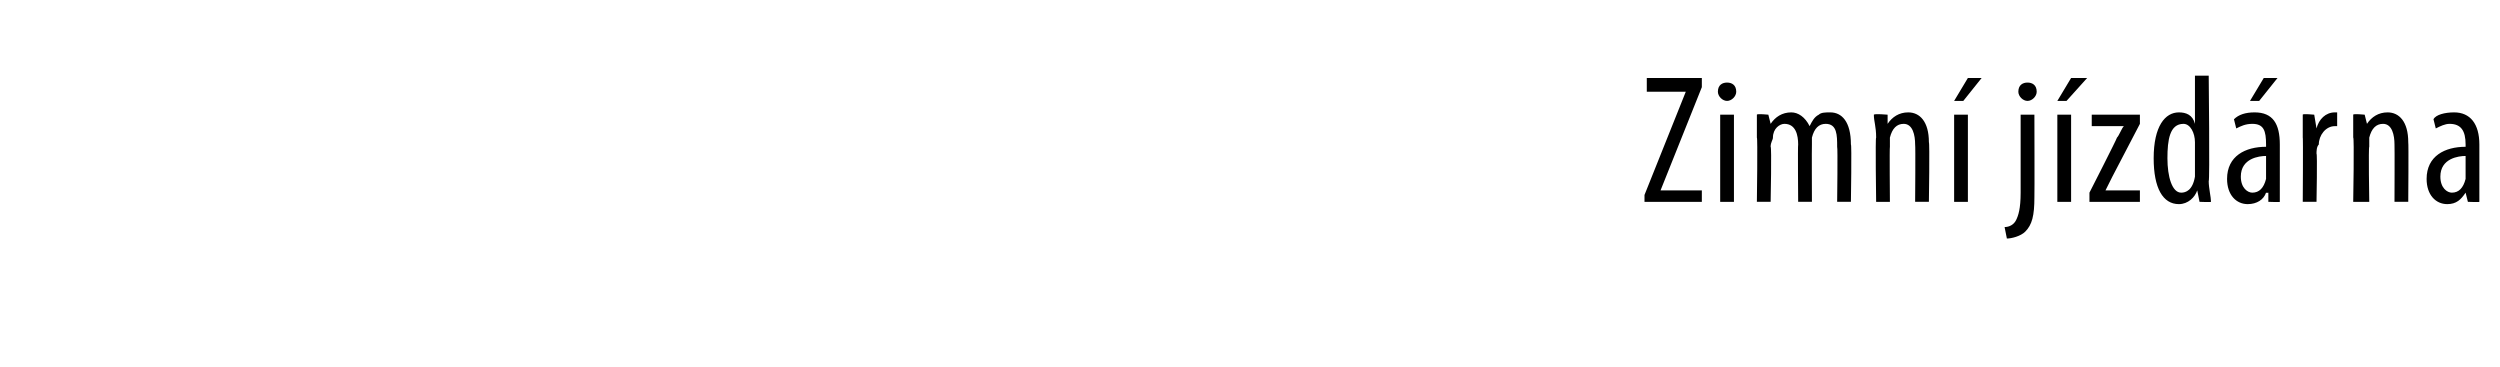<?xml version="1.0" standalone="no"?><!DOCTYPE svg PUBLIC "-//W3C//DTD SVG 1.1//EN" "http://www.w3.org/Graphics/SVG/1.1/DTD/svg11.dtd"><svg xmlns="http://www.w3.org/2000/svg" version="1.1" width="109px" height="16px" viewBox="0 0 109 16"><desc>Zimn j zd rna</desc><defs/><g id="Polygon212256"><path d="m71.7 8.5L73.5 4h-1.7v-.6h2.4v.4l-1.8 4.5h1.8v.5h-2.5v-.3zm3.3.3V5h.6v3.8h-.6zm.7-4.8c0 .2-.2.4-.4.4c-.2 0-.4-.2-.4-.4c0-.3.2-.4.4-.4c.2 0 .4.1.4.4zm.9 2v-1c.01-.05.5 0 .5 0l.1.4s-.01.03 0 0c.2-.3.5-.5.9-.5c.3 0 .6.2.8.6c.1-.2.2-.4.4-.5c.1-.1.3-.1.5-.1c.5 0 .9.4.9 1.4c.04-.04 0 2.5 0 2.5h-.6s.03-2.4 0-2.4c0-.5 0-1-.5-1c-.3 0-.5.2-.6.6v.3c-.01.04 0 2.5 0 2.5h-.6s-.02-2.51 0-2.5c0-.4-.1-.9-.6-.9c-.2 0-.5.2-.5.6c0 .1-.1.2-.1.4c.05-.03 0 2.4 0 2.4h-.6s.04-2.85 0-2.8zm5.2 0c0-.5-.1-.7-.1-1c.03-.05.6 0 .6 0v.4s.02.02 0 0c.2-.3.5-.5.9-.5c.5 0 .9.4.9 1.3c.04.02 0 2.6 0 2.6h-.6s.02-2.46 0-2.5c0-.4-.1-.9-.5-.9c-.3 0-.5.2-.6.6v.4c-.02-.01 0 2.4 0 2.4h-.6s-.04-2.85 0-2.8zm3.4 2.8V5h.6v3.8h-.6zm1.2-5.4l-.8 1h-.4l.6-1h.6zm1 6.5c.2 0 .4-.1.5-.3c.1-.2.2-.5.2-1.2V5h.6s.01 3.58 0 3.6c0 .8-.1 1.2-.4 1.5c-.2.2-.6.3-.8.3l-.1-.5zM88.8 4c0 .2-.2.4-.4.4c-.2 0-.4-.2-.4-.4c0-.3.2-.4.4-.4c.2 0 .4.1.4.4zm.9 4.8V5h.6v3.8h-.6zM91 3.4l-.9 1h-.4l.6-1h.7zm.1 5s1.2-2.35 1.2-2.4c.1-.1.2-.4.3-.5c0-.02 0 0 0 0h-1.4v-.5h2.1v.4l-1.2 2.3l-.3.6c-.03 0 0 0 0 0h1.5v.5h-2.2v-.4zm5.2-5.1s.05 4.6 0 4.6c0 .3.1.7.1.9c-.02.02-.5 0-.5 0l-.1-.5s-.01.04 0 0c-.1.3-.4.6-.8.6c-.7 0-1.1-.7-1.1-2c0-1.4.5-2 1.1-2c.3 0 .6.1.7.5c.03-.05 0 0 0 0V3.3h.6zm-.6 3.1v-.2c0-.4-.2-.8-.5-.8c-.6 0-.7.7-.7 1.5c0 .8.2 1.5.6 1.5c.2 0 .5-.1.6-.7V6.4zm3.7 1.5v.9c.04.02-.5 0-.5 0v-.4s-.07.02-.1 0c-.1.3-.4.5-.8.5c-.5 0-.9-.4-.9-1.1c0-1 .8-1.4 1.7-1.4v-.1c0-.6-.1-.9-.6-.9c-.3 0-.5.1-.7.2l-.1-.4c.2-.2.5-.3.9-.3c.8 0 1.1.5 1.1 1.4v1.6zm-.6-1.1c-.3 0-1.1.1-1.1.9c0 .5.3.7.5.7c.3 0 .5-.2.6-.6v-1zm.5-3.4l-.8 1h-.4l.6-1h.6zm1.1 2.6v-1c-.01-.05.5 0 .5 0l.1.6s-.01-.03 0 0c.1-.4.4-.7.8-.7h.1v.6h-.1c-.4 0-.7.4-.7.8c-.1.1-.1.3-.1.4c.04-.02 0 2.1 0 2.1h-.6s.02-2.85 0-2.8zm2.2 0v-1c.01-.05.5 0 .5 0l.1.4s0 .02 0 0c.2-.3.5-.5.9-.5c.5 0 .9.4.9 1.3c.02.02 0 2.6 0 2.6h-.6s.01-2.46 0-2.5c0-.4-.1-.9-.5-.9c-.3 0-.5.2-.6.6v.4c-.04-.01 0 2.4 0 2.4h-.7s.05-2.85 0-2.8zm5.5 1.9v.9c.01.02-.5 0-.5 0l-.1-.4s0 .02 0 0c-.2.3-.4.5-.8.5c-.5 0-.9-.4-.9-1.1c0-1 .8-1.4 1.7-1.4v-.1c0-.6-.2-.9-.7-.9c-.2 0-.4.1-.6.2l-.1-.4c.1-.2.5-.3.9-.3c.7 0 1.1.5 1.1 1.4v1.6zm-.6-1.1c-.3 0-1.1.1-1.1.9c0 .5.3.7.5.7c.3 0 .5-.2.6-.6v-1z" stroke="none" fill="#000"/></g></svg>